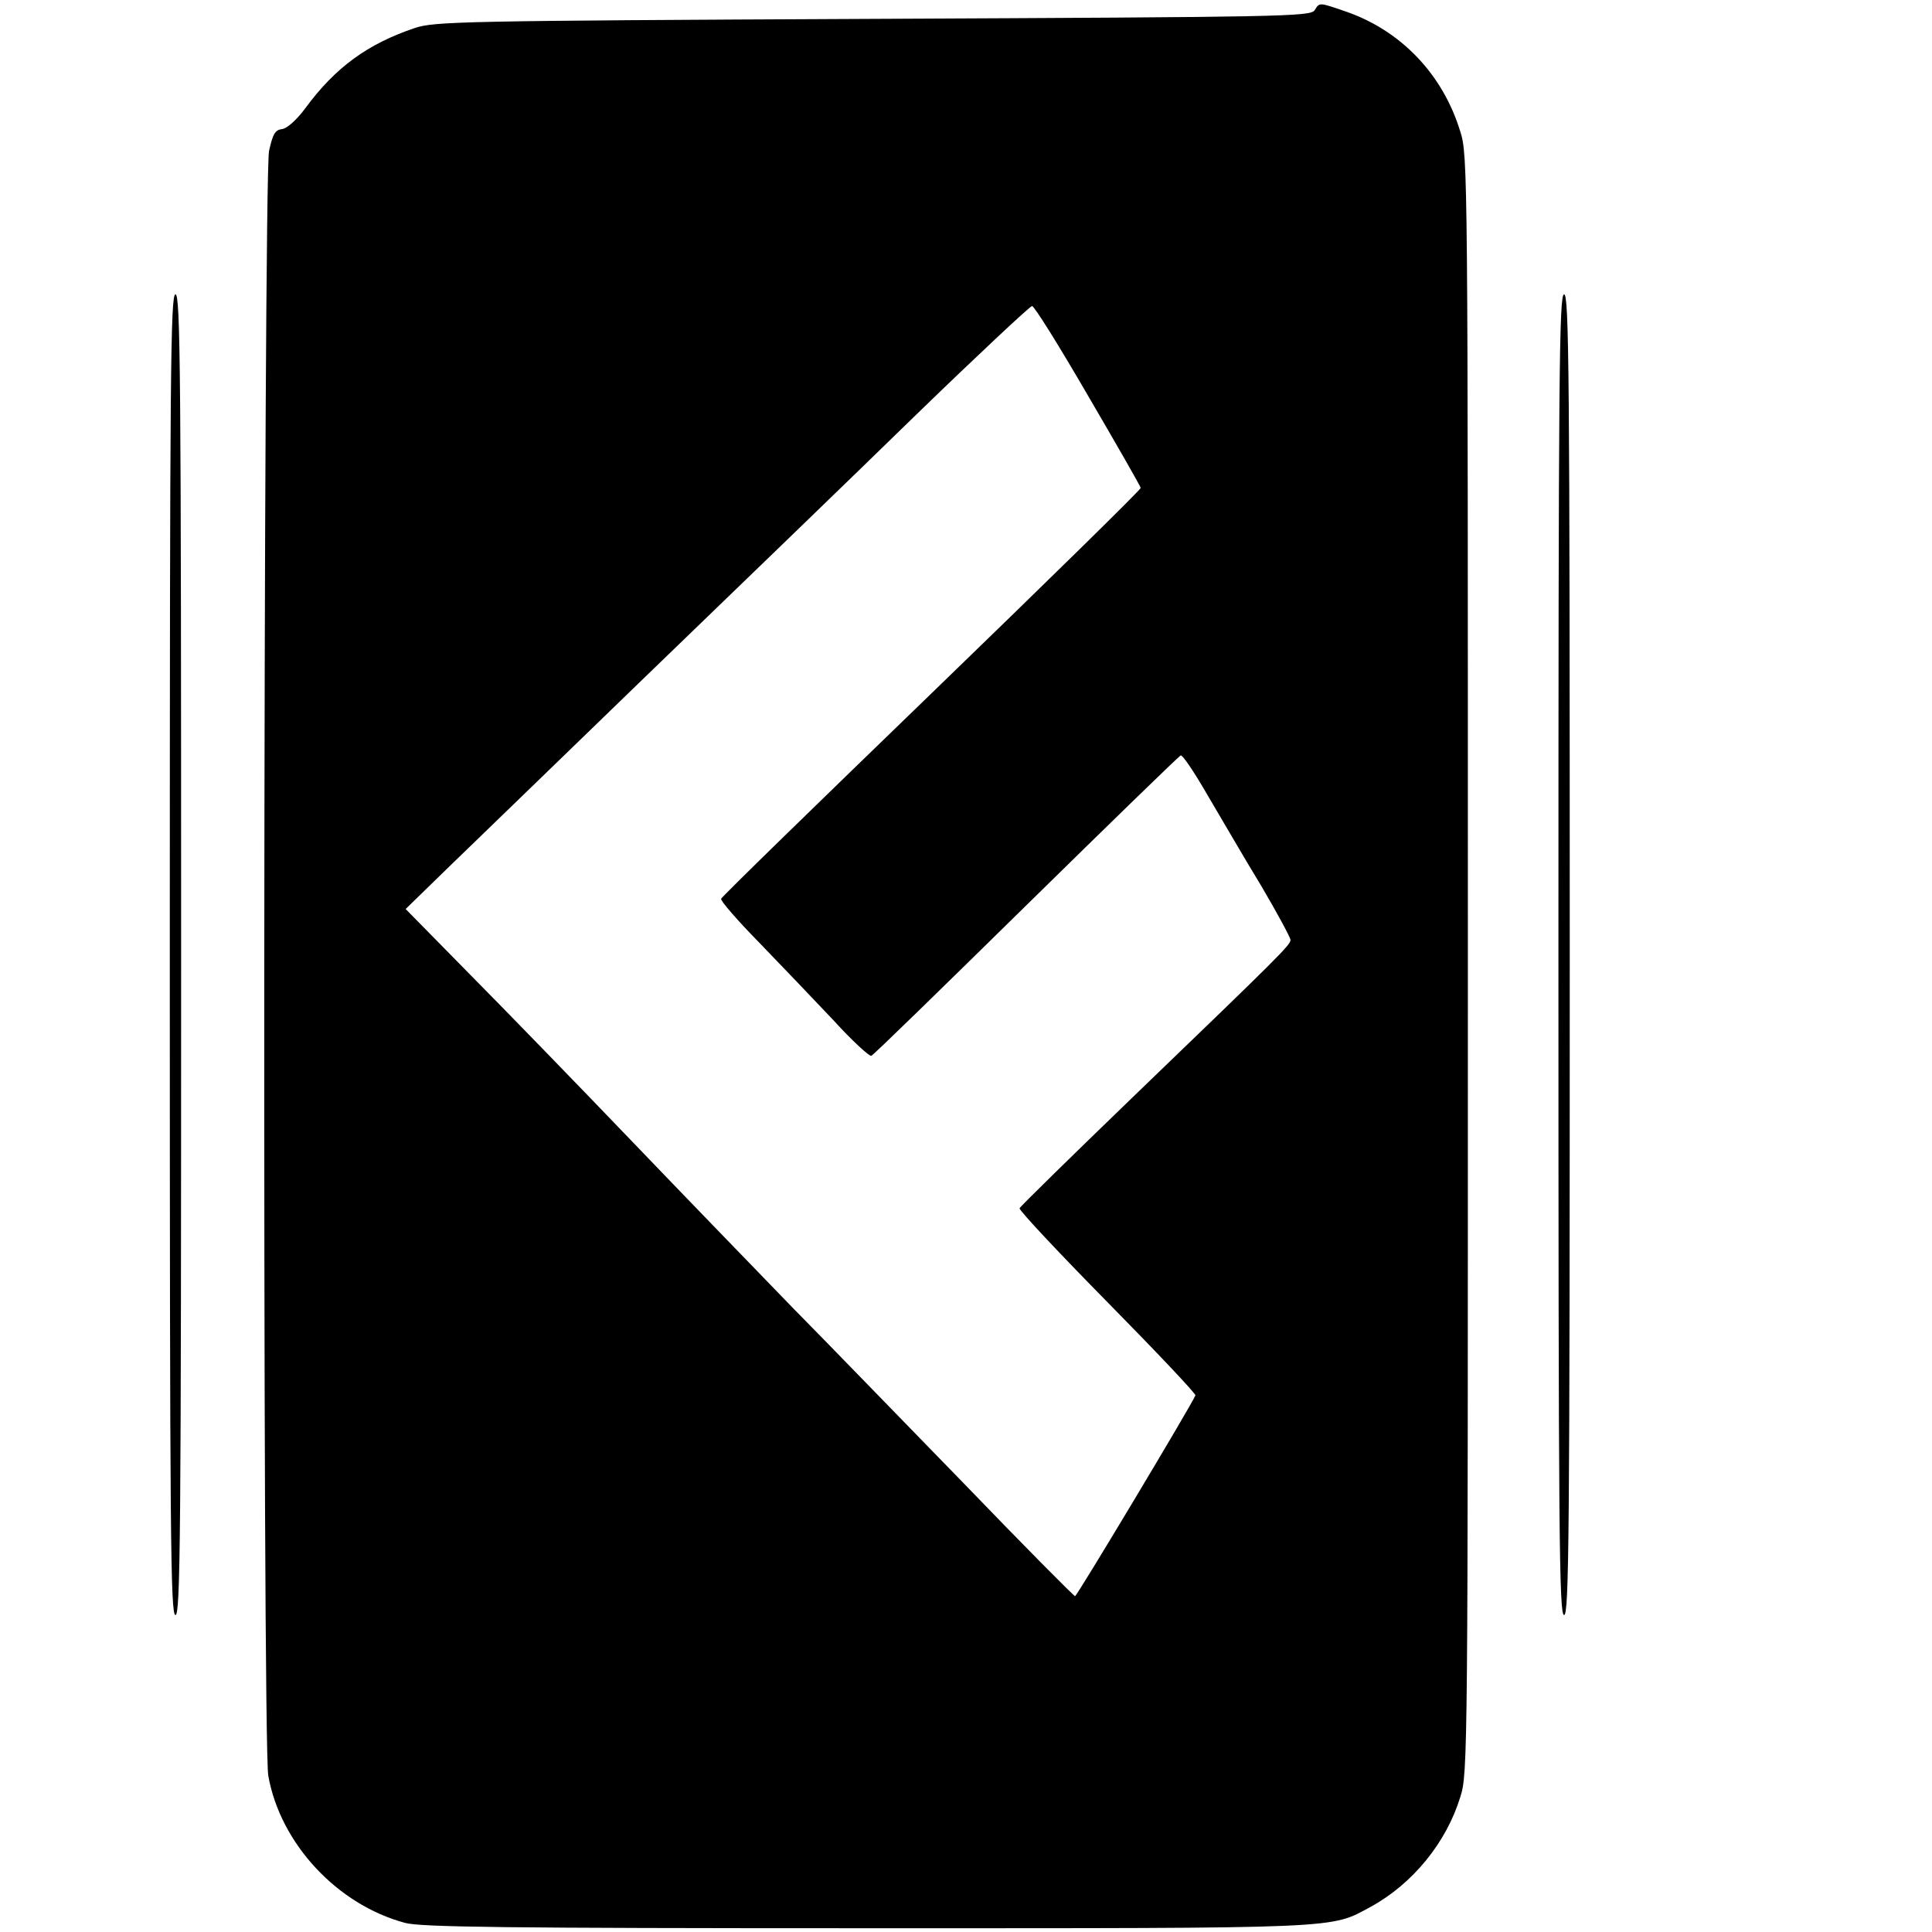 <?xml version="1.0" standalone="no"?>
<!DOCTYPE svg PUBLIC "-//W3C//DTD SVG 20010904//EN"
 "http://www.w3.org/TR/2001/REC-SVG-20010904/DTD/svg10.dtd">
<svg version="1.0" xmlns="http://www.w3.org/2000/svg"
 width="512pt" height="512pt" viewBox="0 0 512 512"
 preserveAspectRatio="xMidYMid meet">
<g transform="translate(0,512) scale(0.1,-0.1)"
fill="#000000" stroke="none">
<path d="M3484 5093 c-11 -17 -81 -18 -1170 -23 -1091 -5 -1162 -7 -1214 -24
-125 -42 -211 -104 -291 -213 -23 -31 -48 -53 -61 -55 -19 -2 -25 -13 -35 -58
-15 -75 -18 -4219 -2 -4306 32 -180 183 -342 363 -390 42 -11 262 -14 1221
-14 1279 0 1228 -2 1338 57 111 61 200 170 237 291 20 63 20 98 20 2207 0
2102 0 2144 -20 2206 -46 152 -158 269 -305 319 -70 24 -68 24 -81 3z m-601
-1021 c76 -130 139 -240 140 -245 1 -4 -248 -248 -553 -543 -305 -295 -557
-540 -559 -546 -2 -5 44 -58 101 -116 57 -59 145 -151 196 -205 50 -55 96 -97
101 -95 5 1 189 181 410 398 221 217 405 396 410 398 5 2 37 -46 71 -105 35
-59 98 -168 142 -240 43 -73 78 -138 78 -144 0 -13 -29 -42 -405 -404 -170
-164 -312 -303 -313 -307 -2 -5 103 -117 233 -249 130 -132 235 -243 233 -247
-12 -28 -314 -532 -319 -532 -3 0 -136 134 -294 298 -159 163 -363 374 -455
467 -91 94 -280 289 -420 435 -140 146 -333 345 -430 443 l-175 178 115 112
c64 62 302 292 530 513 228 220 548 529 710 687 162 157 300 286 305 286 6 0
72 -106 148 -237z"/>
<path d="M450 2590 c0 -1549 2 -1750 15 -1750 13 0 15 201 15 1750 0 1549 -2
1750 -15 1750 -13 0 -15 -201 -15 -1750z"/>
<path d="M4130 2590 c0 -1549 2 -1750 15 -1750 13 0 15 201 15 1750 0 1549 -2
1750 -15 1750 -13 0 -15 -201 -15 -1750z"/>
</g>
</svg>

